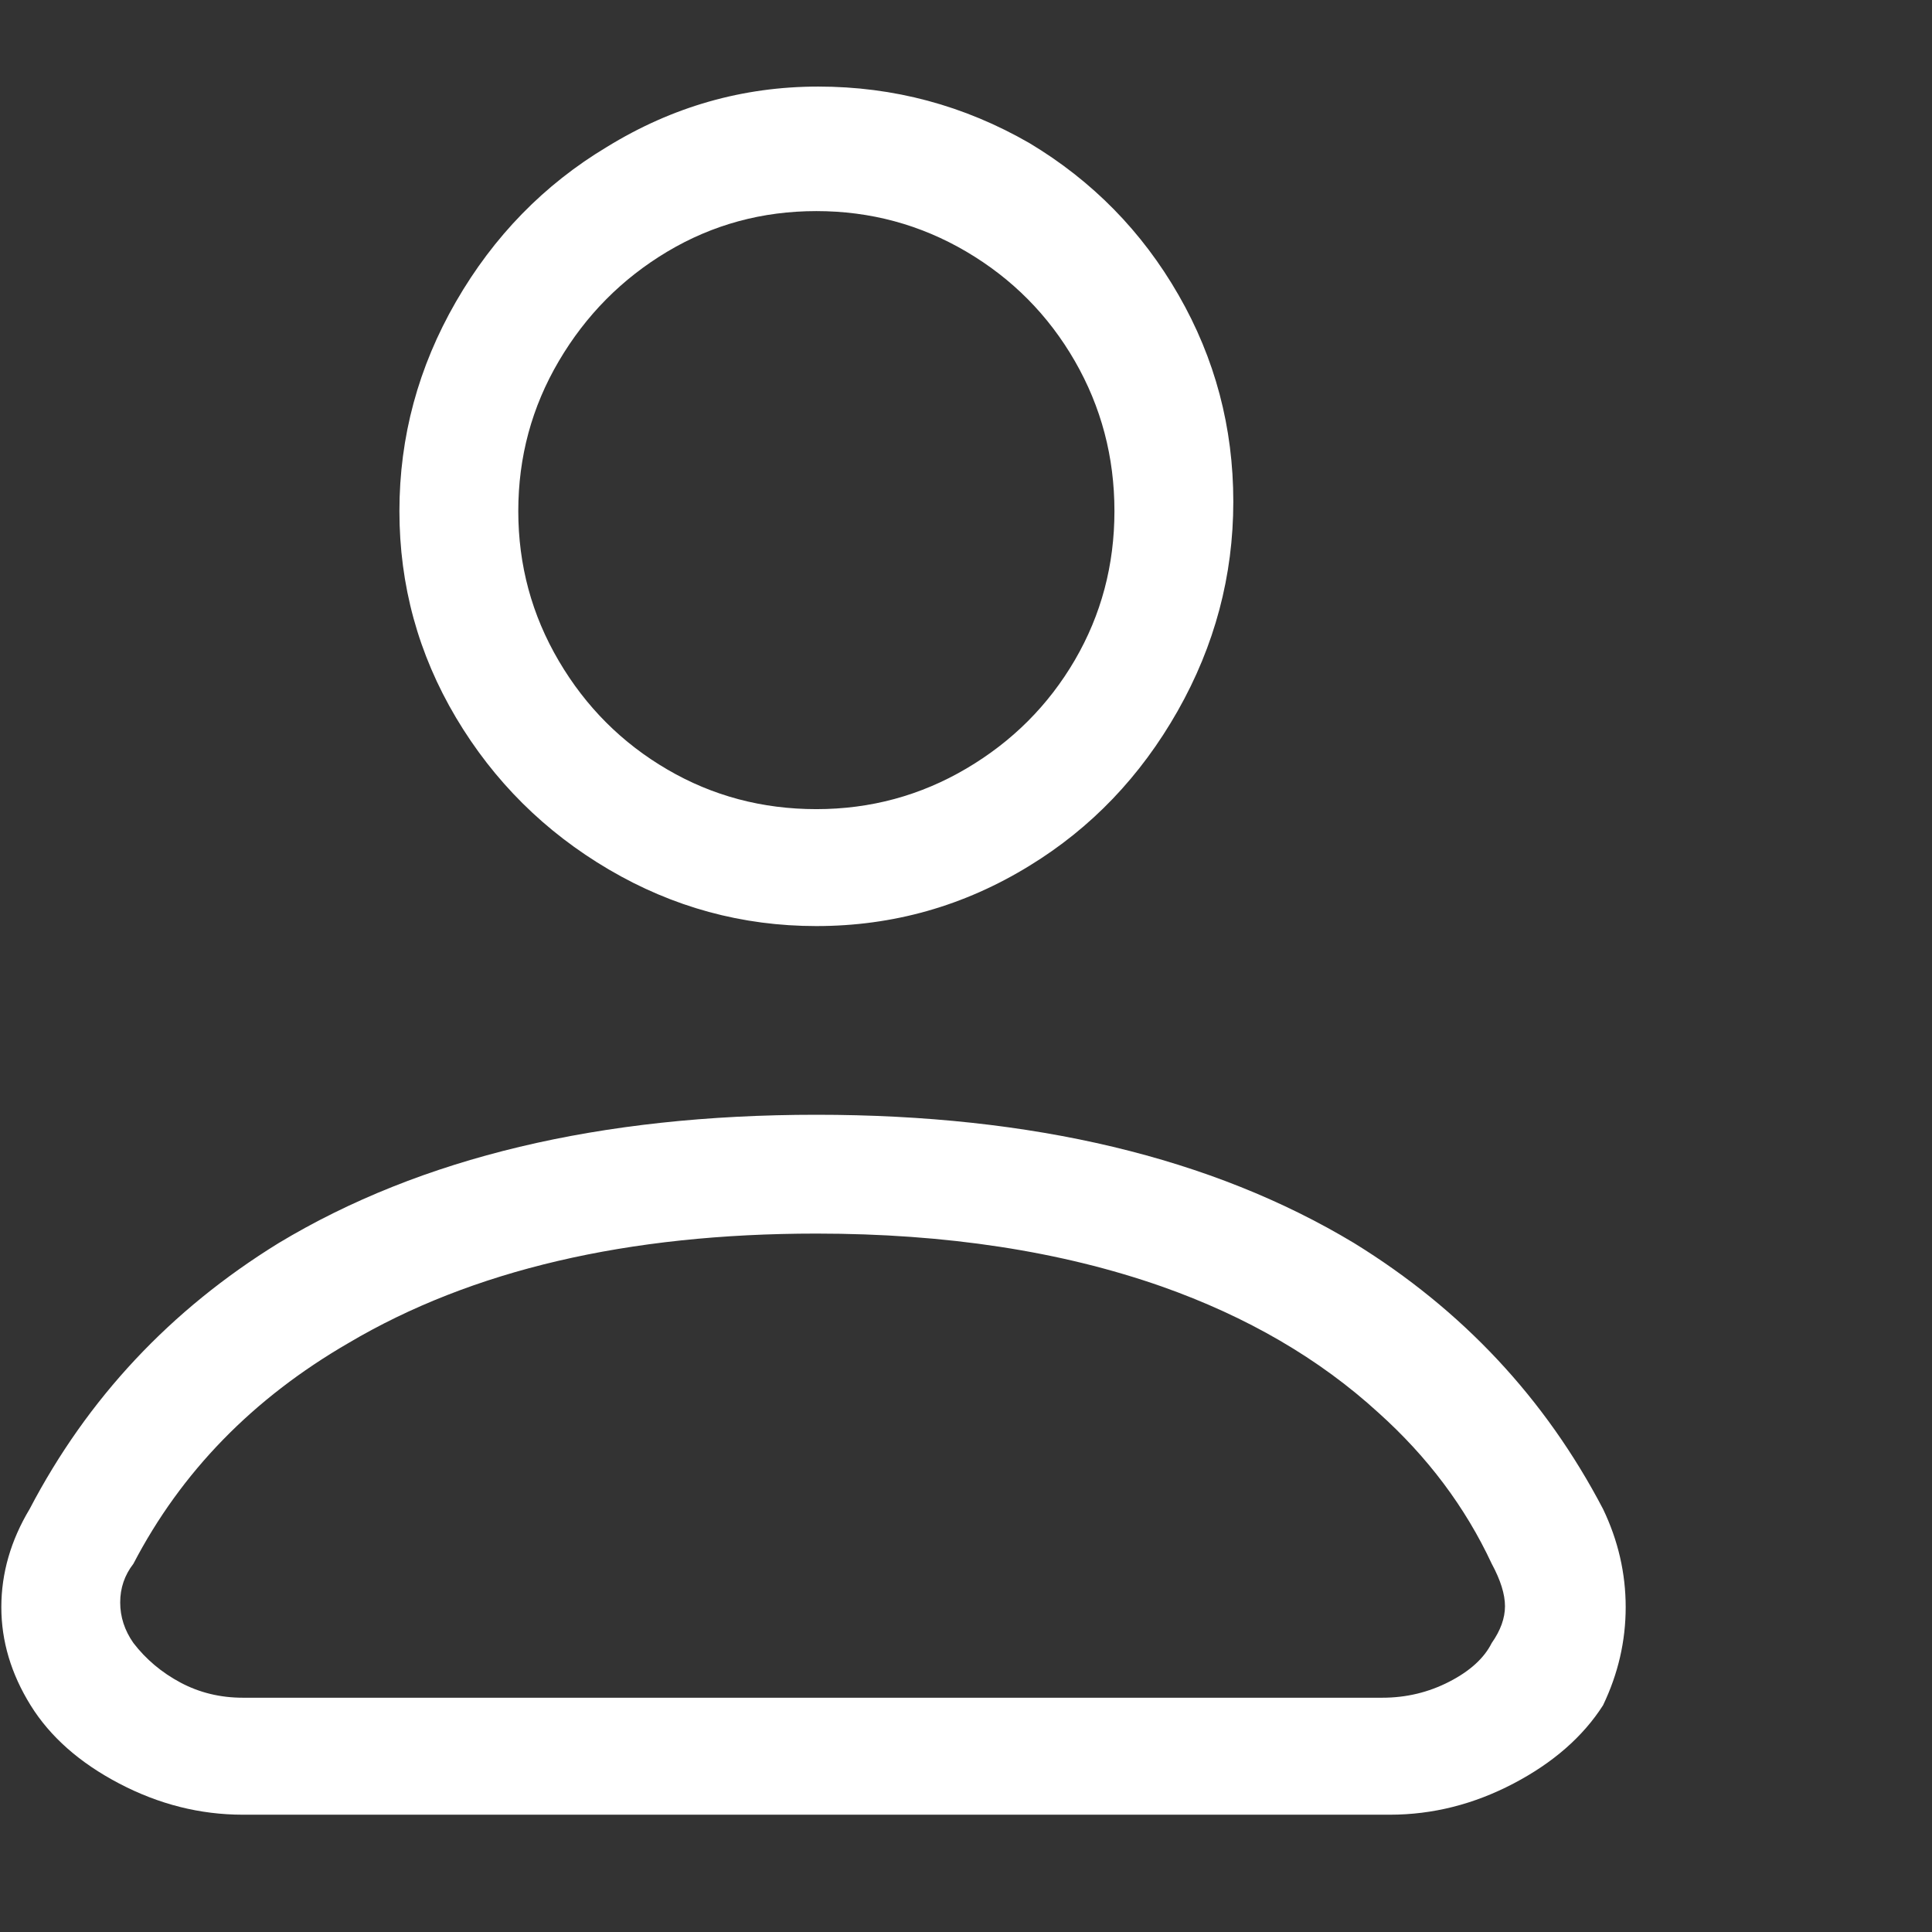 <svg xmlns="http://www.w3.org/2000/svg" width="42" height="42" viewBox="0 0 42 42" fill="none"><rect x="0" y="0" width="42" height="42" fill="#333333" stroke="none"/><path d="M17.747 20.132C16.134 20.132 14.63 19.722 13.235 18.902C11.841 18.082 10.734 16.981 9.913 15.601C9.093 14.22 8.683 12.723 8.683 11.11C8.683 9.496 9.093 7.979 9.913 6.557C10.734 5.135 11.827 4.014 13.194 3.194C14.616 2.319 16.147 1.882 17.788 1.882C19.428 1.882 20.959 2.292 22.381 3.112C23.748 3.932 24.828 5.033 25.621 6.414C26.414 7.794 26.811 9.291 26.811 10.905C26.811 12.518 26.407 14.035 25.601 15.457C24.794 16.879 23.721 18 22.381 18.82C20.959 19.695 19.415 20.132 17.747 20.132ZM17.747 4.589C16.571 4.589 15.491 4.883 14.507 5.47C13.523 6.058 12.736 6.851 12.149 7.849C11.561 8.847 11.267 9.934 11.267 11.11C11.267 12.285 11.561 13.372 12.149 14.37C12.736 15.368 13.523 16.154 14.507 16.728C15.491 17.303 16.571 17.59 17.747 17.59C18.922 17.59 20.009 17.296 21.007 16.708C22.005 16.12 22.791 15.334 23.366 14.35C23.94 13.365 24.227 12.285 24.227 11.11C24.227 9.934 23.94 8.847 23.366 7.849C22.791 6.851 22.005 6.058 21.007 5.47C20.009 4.883 18.922 4.589 17.747 4.589ZM30.215 39.45H5.279C4.349 39.45 3.454 39.224 2.593 38.773C1.731 38.322 1.089 37.754 0.665 37.071C0.241 36.387 0.029 35.676 0.029 34.938C0.029 34.2 0.234 33.489 0.644 32.805C1.902 30.399 3.707 28.472 6.058 27.023C9.148 25.163 13.044 24.234 17.747 24.234C22.45 24.234 26.346 25.163 29.436 27.023C31.787 28.472 33.591 30.399 34.849 32.805C35.177 33.489 35.341 34.2 35.341 34.938C35.341 35.676 35.177 36.387 34.849 37.071C34.412 37.754 33.762 38.322 32.901 38.773C32.04 39.224 31.144 39.45 30.215 39.45ZM17.747 26.817C13.646 26.817 10.255 27.61 7.576 29.196C5.498 30.399 3.939 31.999 2.9 33.995C2.709 34.241 2.613 34.521 2.613 34.836C2.613 35.15 2.709 35.444 2.9 35.717C3.174 36.073 3.515 36.36 3.926 36.579C4.336 36.797 4.787 36.907 5.279 36.907H30.051C30.57 36.907 31.055 36.791 31.507 36.558C31.958 36.326 32.265 36.045 32.429 35.717C32.621 35.444 32.717 35.177 32.717 34.917C32.717 34.658 32.621 34.35 32.429 33.995C31.855 32.764 31.035 31.671 29.969 30.714C28.684 29.538 27.111 28.622 25.252 27.966C23.065 27.2 20.563 26.817 17.747 26.817Z" fill="white"></path></svg>